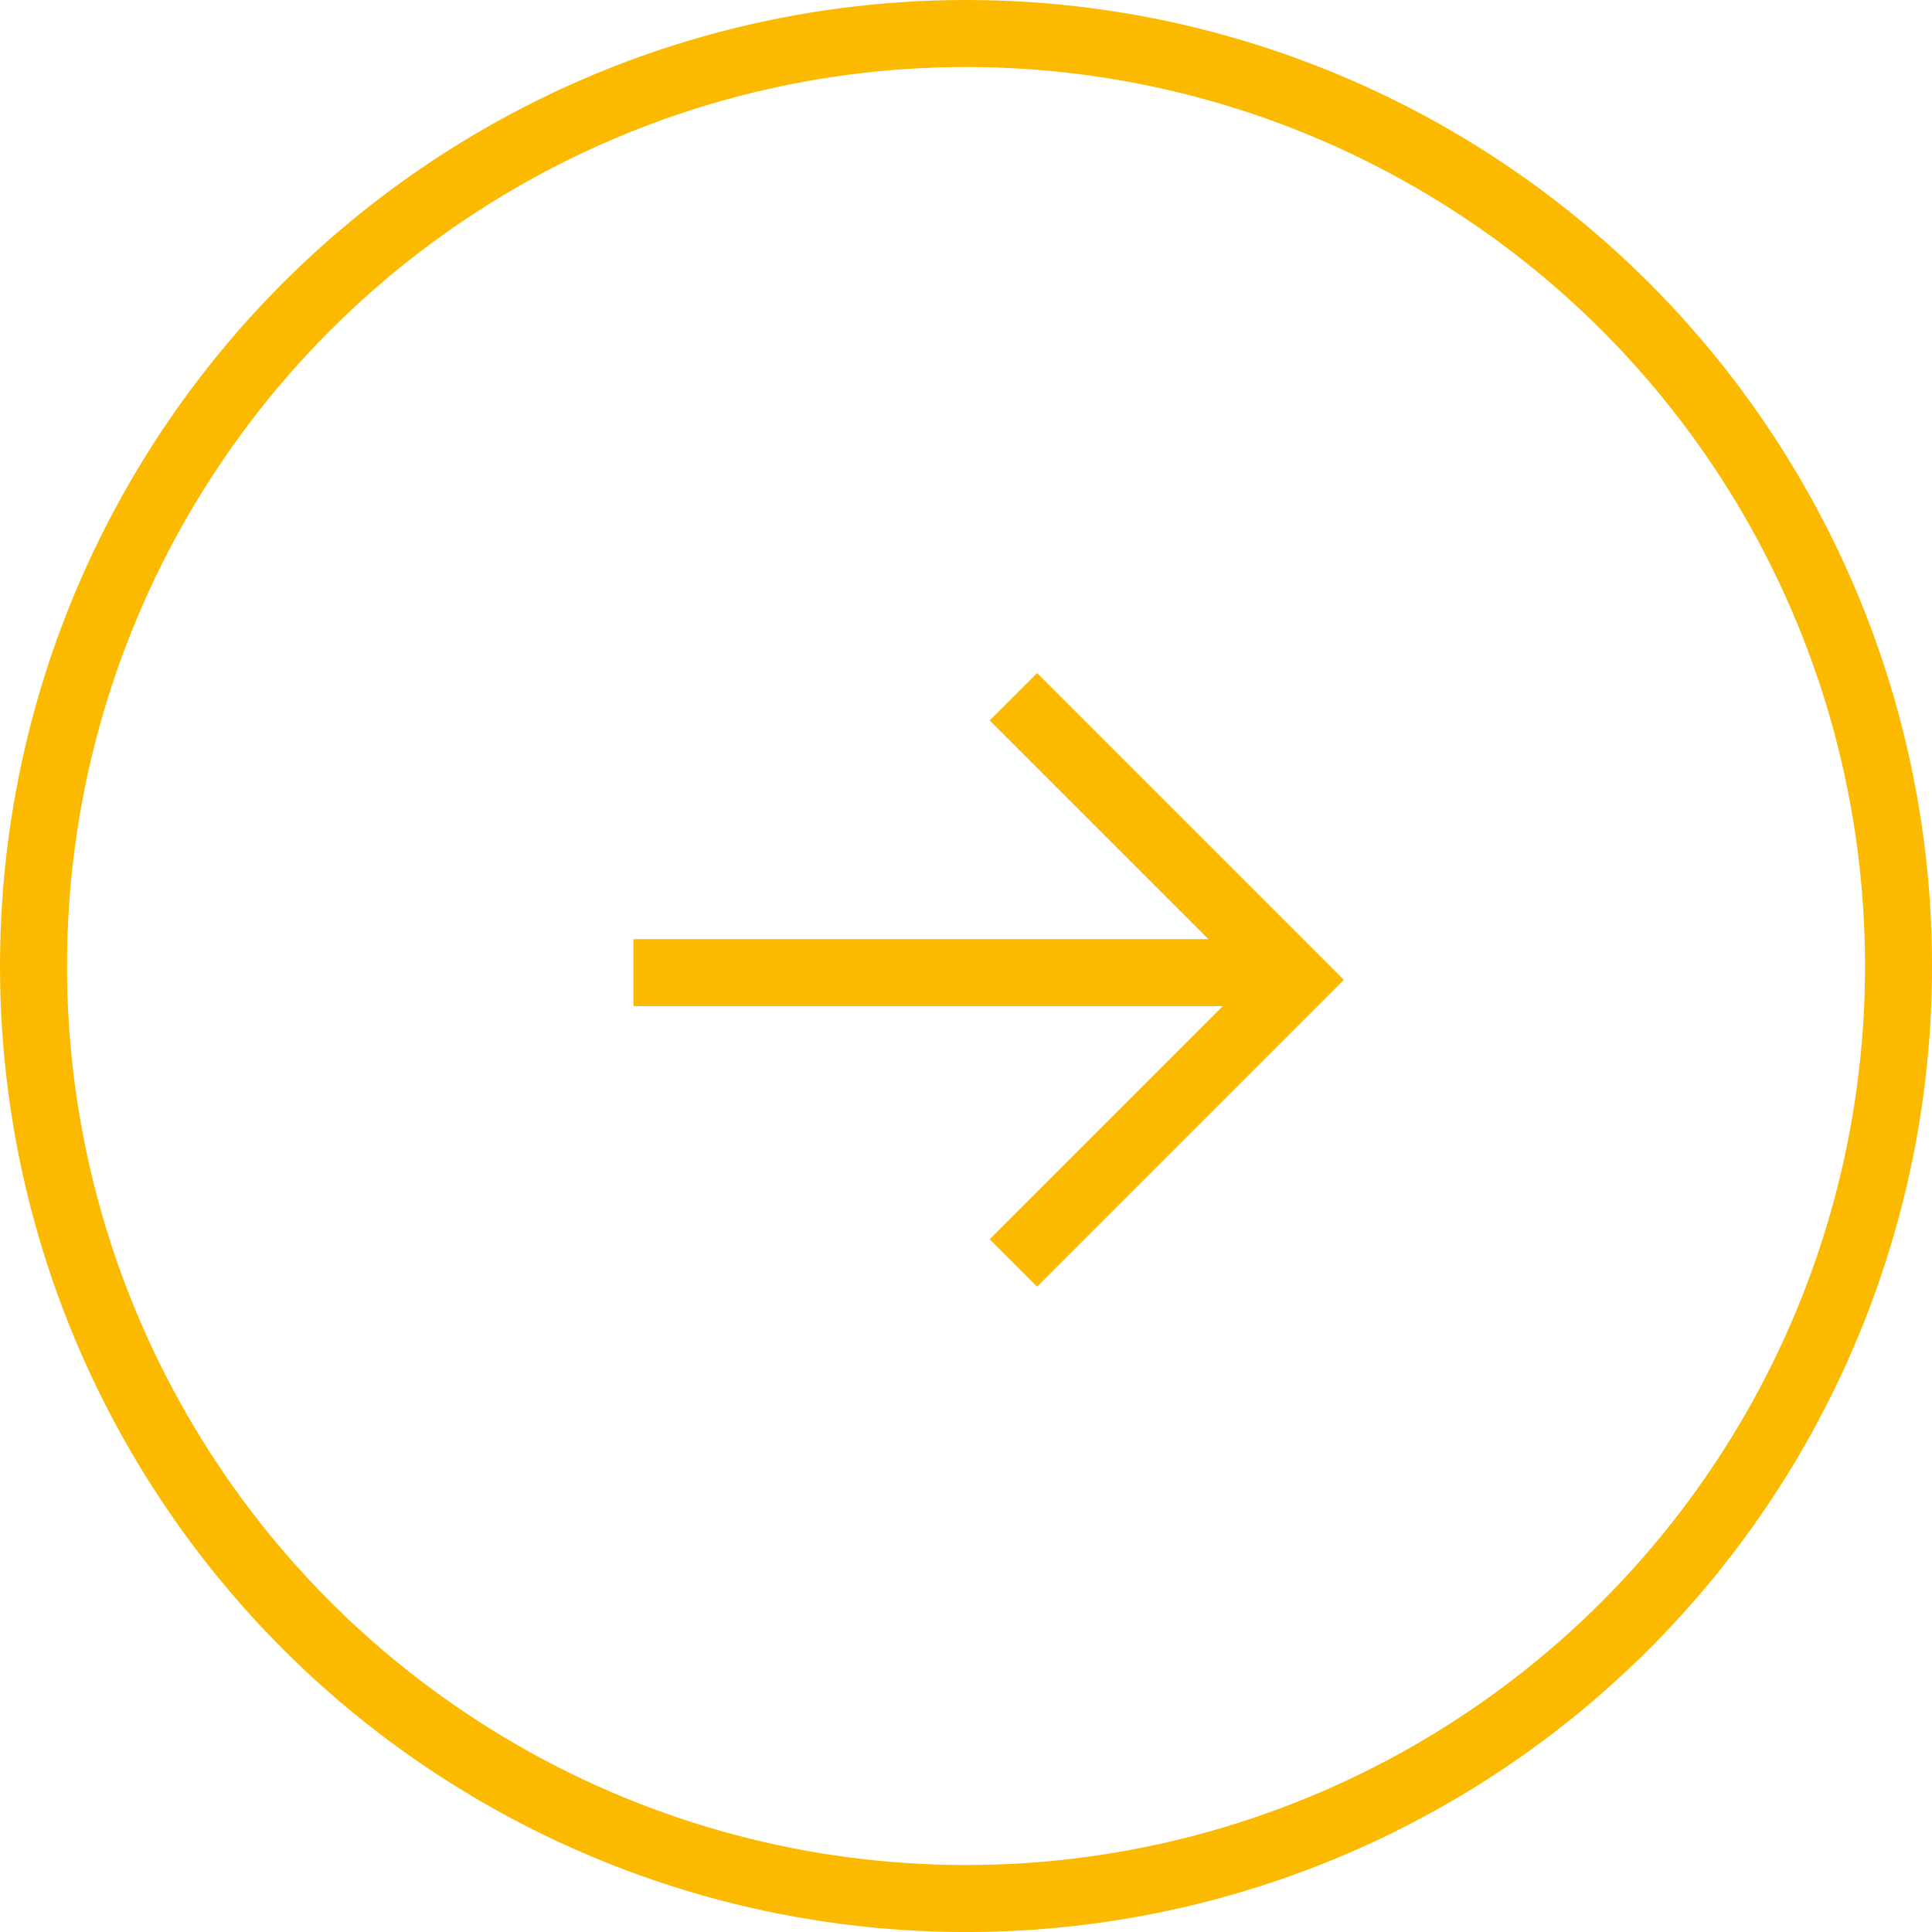 <?xml version="1.0" encoding="UTF-8"?> <svg xmlns="http://www.w3.org/2000/svg" width="43.247" height="43.247" viewBox="0 0 43.247 43.247"><g id="right-arrow-yellow-circle" transform="translate(-1412 -1651)"><g id="right-arrow-yellow-circle-2" data-name="right-arrow-yellow-circle"><g id="Group_539" data-name="Group 539" transform="translate(1037 980)"><g id="Ellipse_1" data-name="Ellipse 1" transform="translate(375 671)" fill="none" stroke="#fbba00" stroke-width="1.5"><circle cx="21.624" cy="21.624" r="21.624" stroke="none"></circle><circle cx="21.624" cy="21.624" r="20.874" fill="none"></circle></g><g id="Group_1" data-name="Group 1" transform="translate(389.179 686.597)"><path id="Path_1" data-name="Path 1" d="M1088.625,1358.039l6.337,6.337-6.337,6.337" transform="translate(-1080.12 -1358.039)" fill="none" stroke="#fbba00" stroke-width="1.5"></path><path id="Path_2" data-name="Path 2" d="M1453.676,997.511h-14.843" transform="translate(-1438.833 -991.336)" fill="none" stroke="#fbba00" stroke-width="1.5"></path></g></g></g></g></svg> 